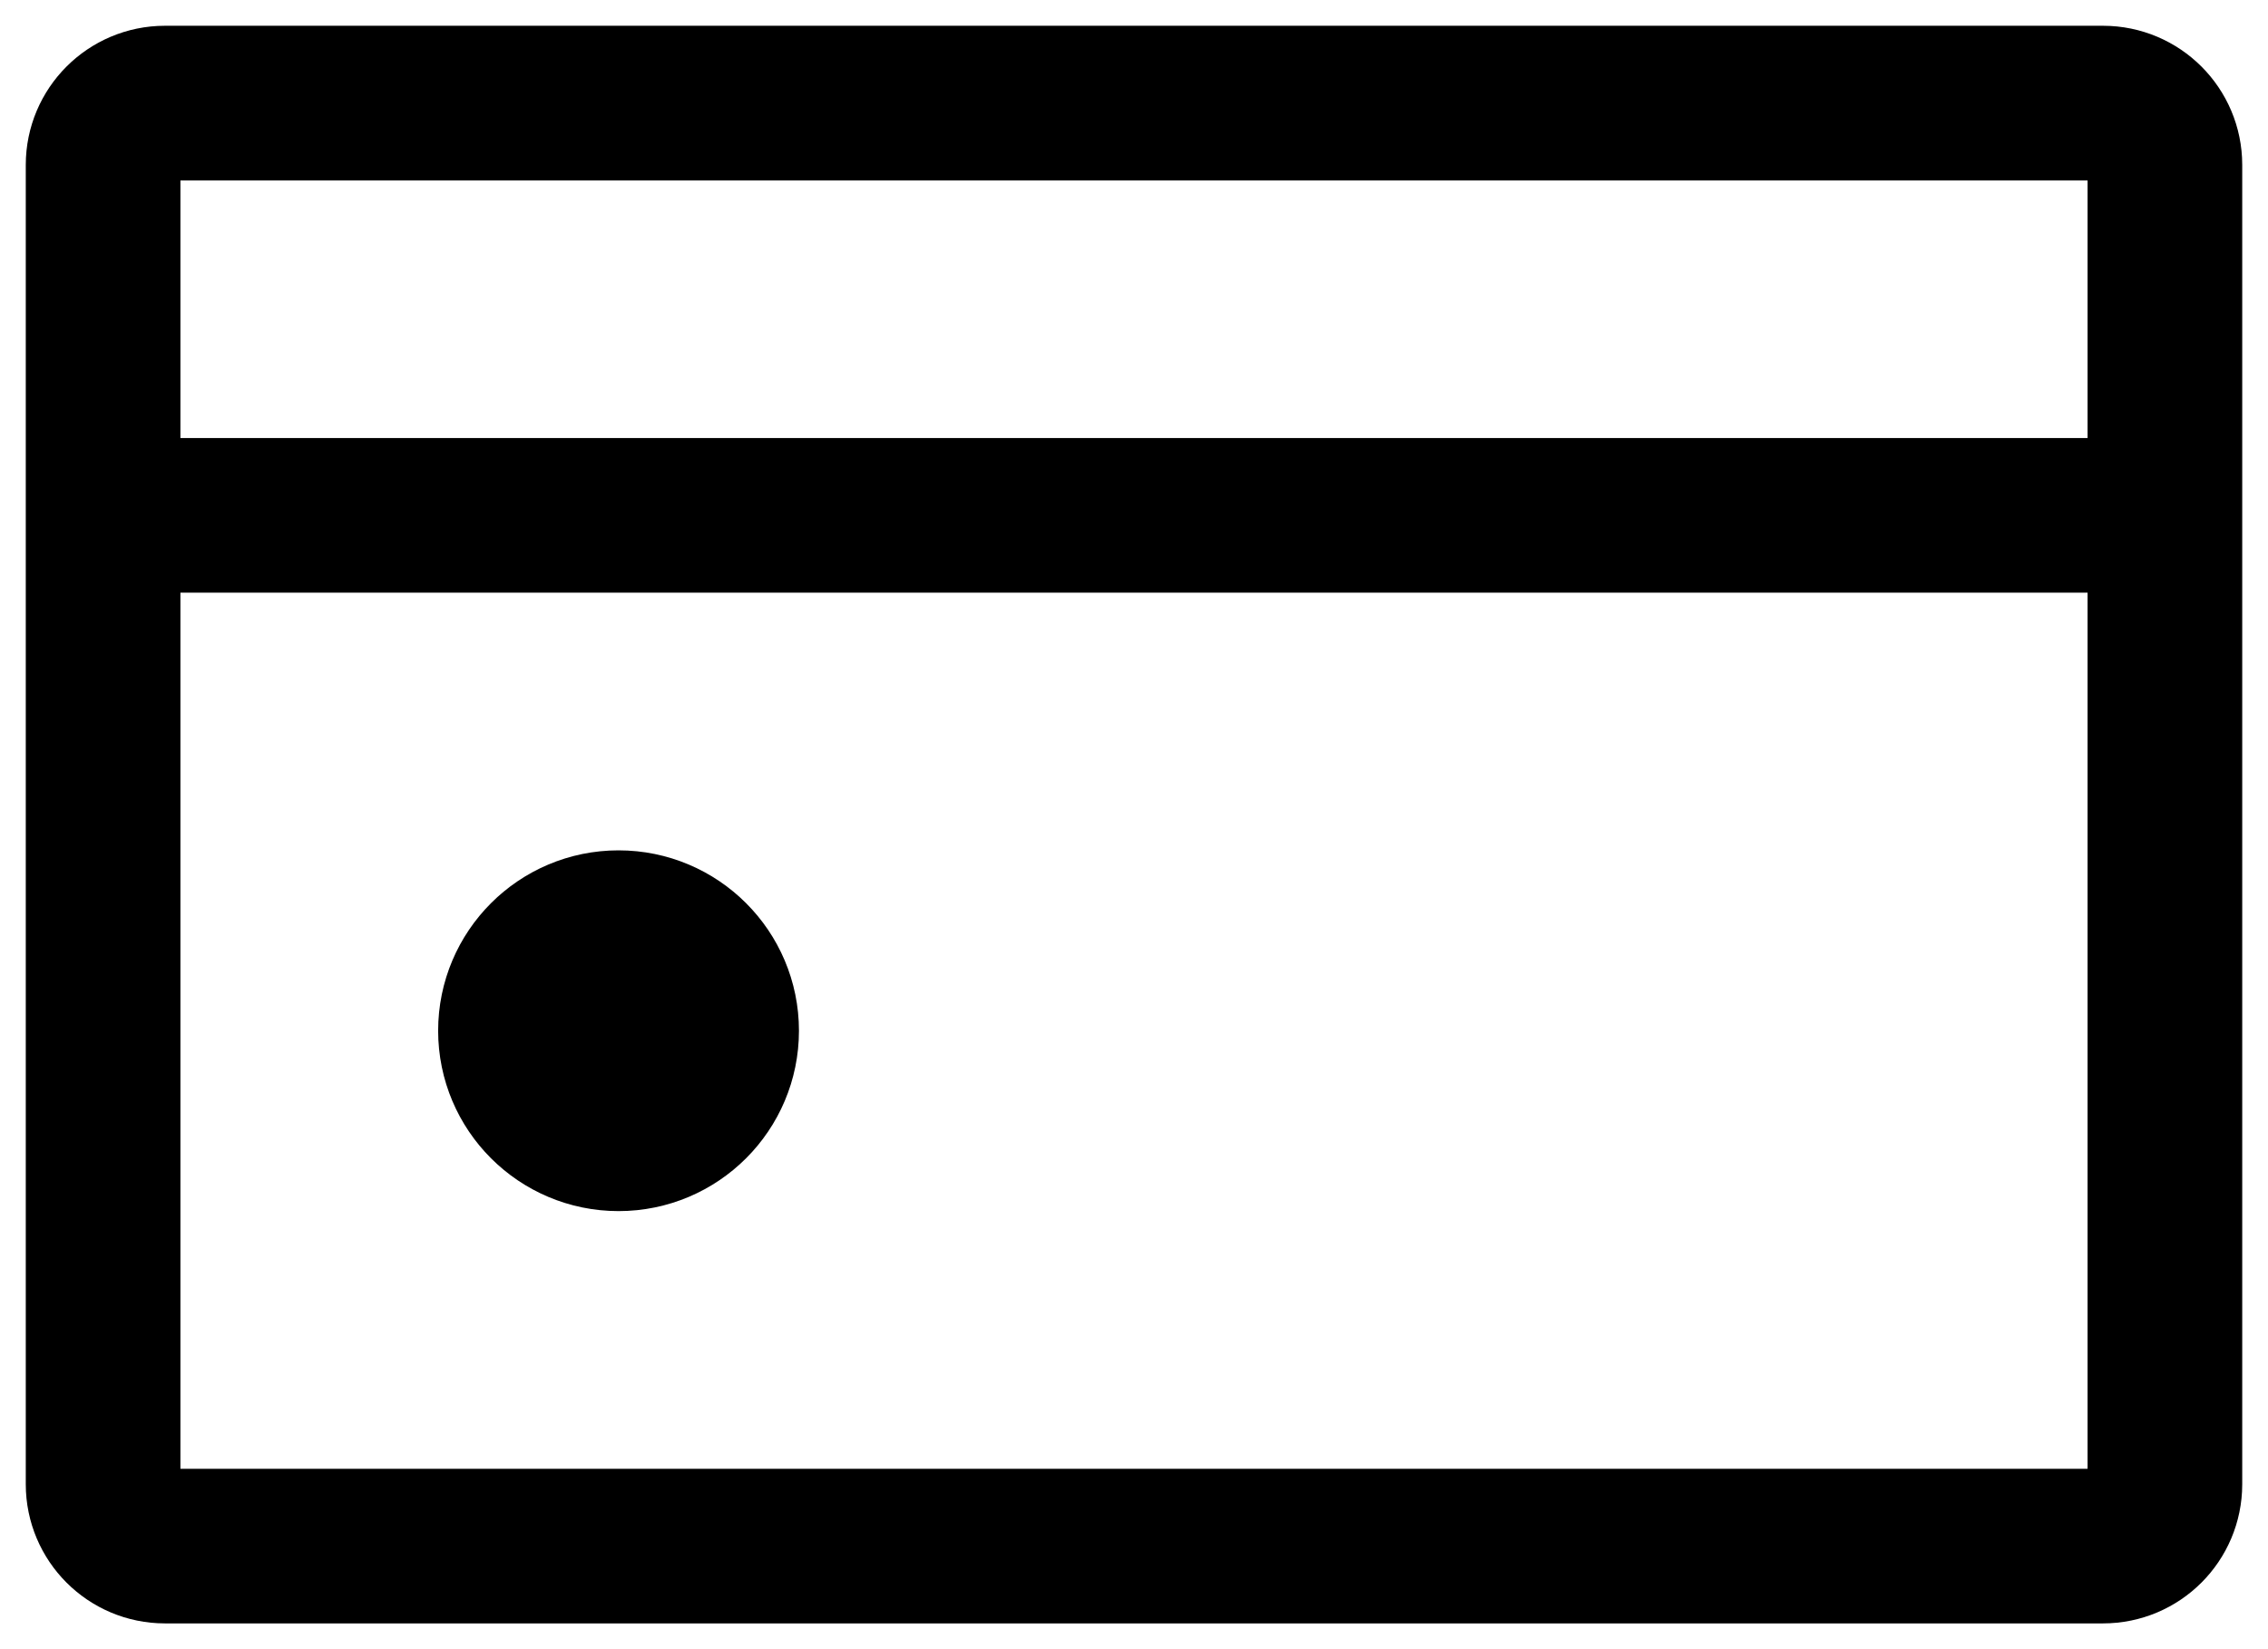 <svg width="22" height="16" viewBox="0 0 22 16" fill="none" xmlns="http://www.w3.org/2000/svg">
<path d="M6 11C6.552 11 7 10.552 7 10C7 9.448 6.552 9 6 9C5.448 9 5 9.448 5 10C5 10.552 5.448 11 6 11Z" fill="black" stroke="black" stroke-width="1.5" stroke-linecap="round" stroke-linejoin="round"/>
<path d="M1 5V1.6C1 1.269 1.269 1 1.6 1H20.4C20.731 1 21 1.269 21 1.6V5M1 5V14.4C1 14.731 1.269 15 1.6 15H20.4C20.731 15 21 14.731 21 14.4V5M1 5H21" stroke="black" stroke-width="1.5" stroke-linecap="round" stroke-linejoin="round"/>
</svg>
